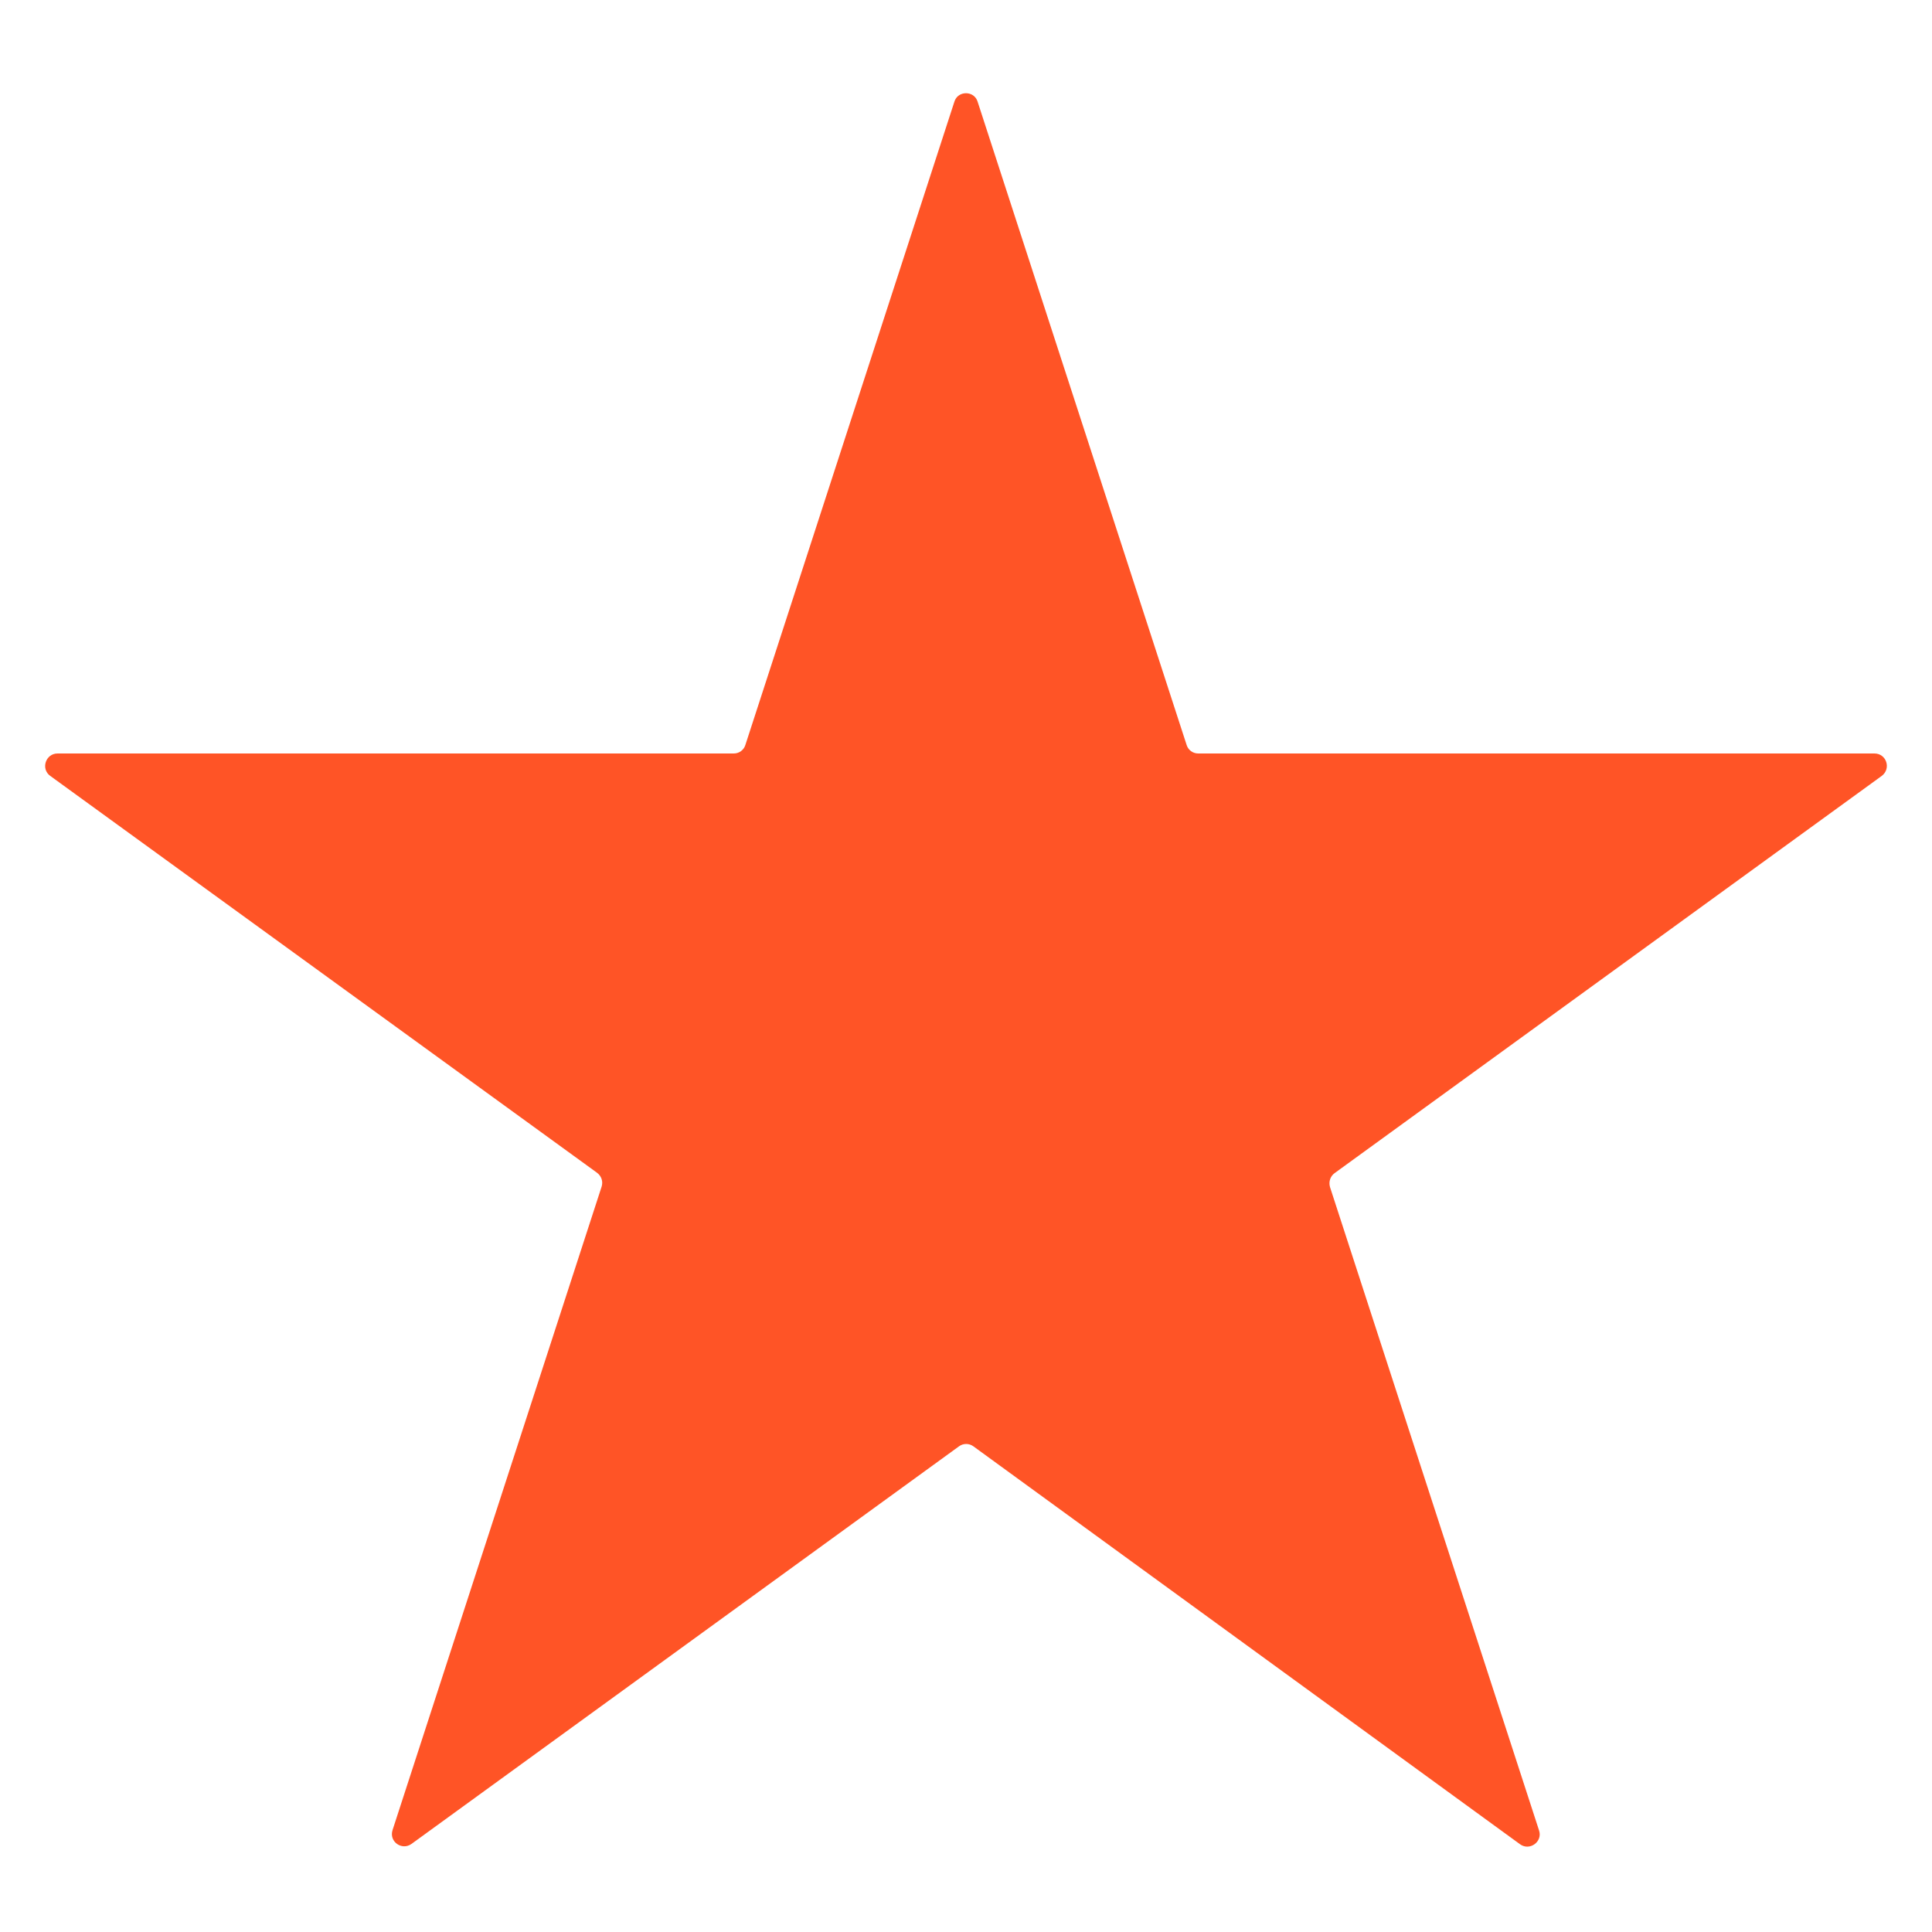 <?xml version="1.0" encoding="utf-8"?>
<!-- Generator: Adobe Illustrator 27.4.0, SVG Export Plug-In . SVG Version: 6.00 Build 0)  -->
<svg version="1.1" id="Layer_1" xmlns="http://www.w3.org/2000/svg" xmlns:xlink="http://www.w3.org/1999/xlink" x="0px" y="0px"
	 viewBox="0 0 500 500" style="enable-background:new 0 0 500 500;" xml:space="preserve">
<style type="text/css">
	.st0{fill:#FF5426;}
	.st1{fill:none;stroke:#FF5426;stroke-width:7;stroke-miterlimit:10;}
</style>
<path class="st0" d="M253,26.3l54.1,166.5c0.4,1.3,1.6,2.2,3,2.2h175c3.1,0,4.4,3.9,1.9,5.8L345.4,303.6c-1.1,0.8-1.6,2.2-1.2,3.6
	l54.1,166.5c1,2.9-2.4,5.4-4.9,3.6L251.9,374.3c-1.1-0.8-2.6-0.8-3.7,0L106.5,477.2c-2.5,1.8-5.9-0.6-4.9-3.6l54.1-166.5
	c0.4-1.3,0-2.7-1.2-3.6L13,200.8c-2.5-1.8-1.2-5.8,1.9-5.8h175c1.4,0,2.6-0.9,3-2.2L247,26.3C247.9,23.4,252.1,23.4,253,26.3z"/>
</svg>
